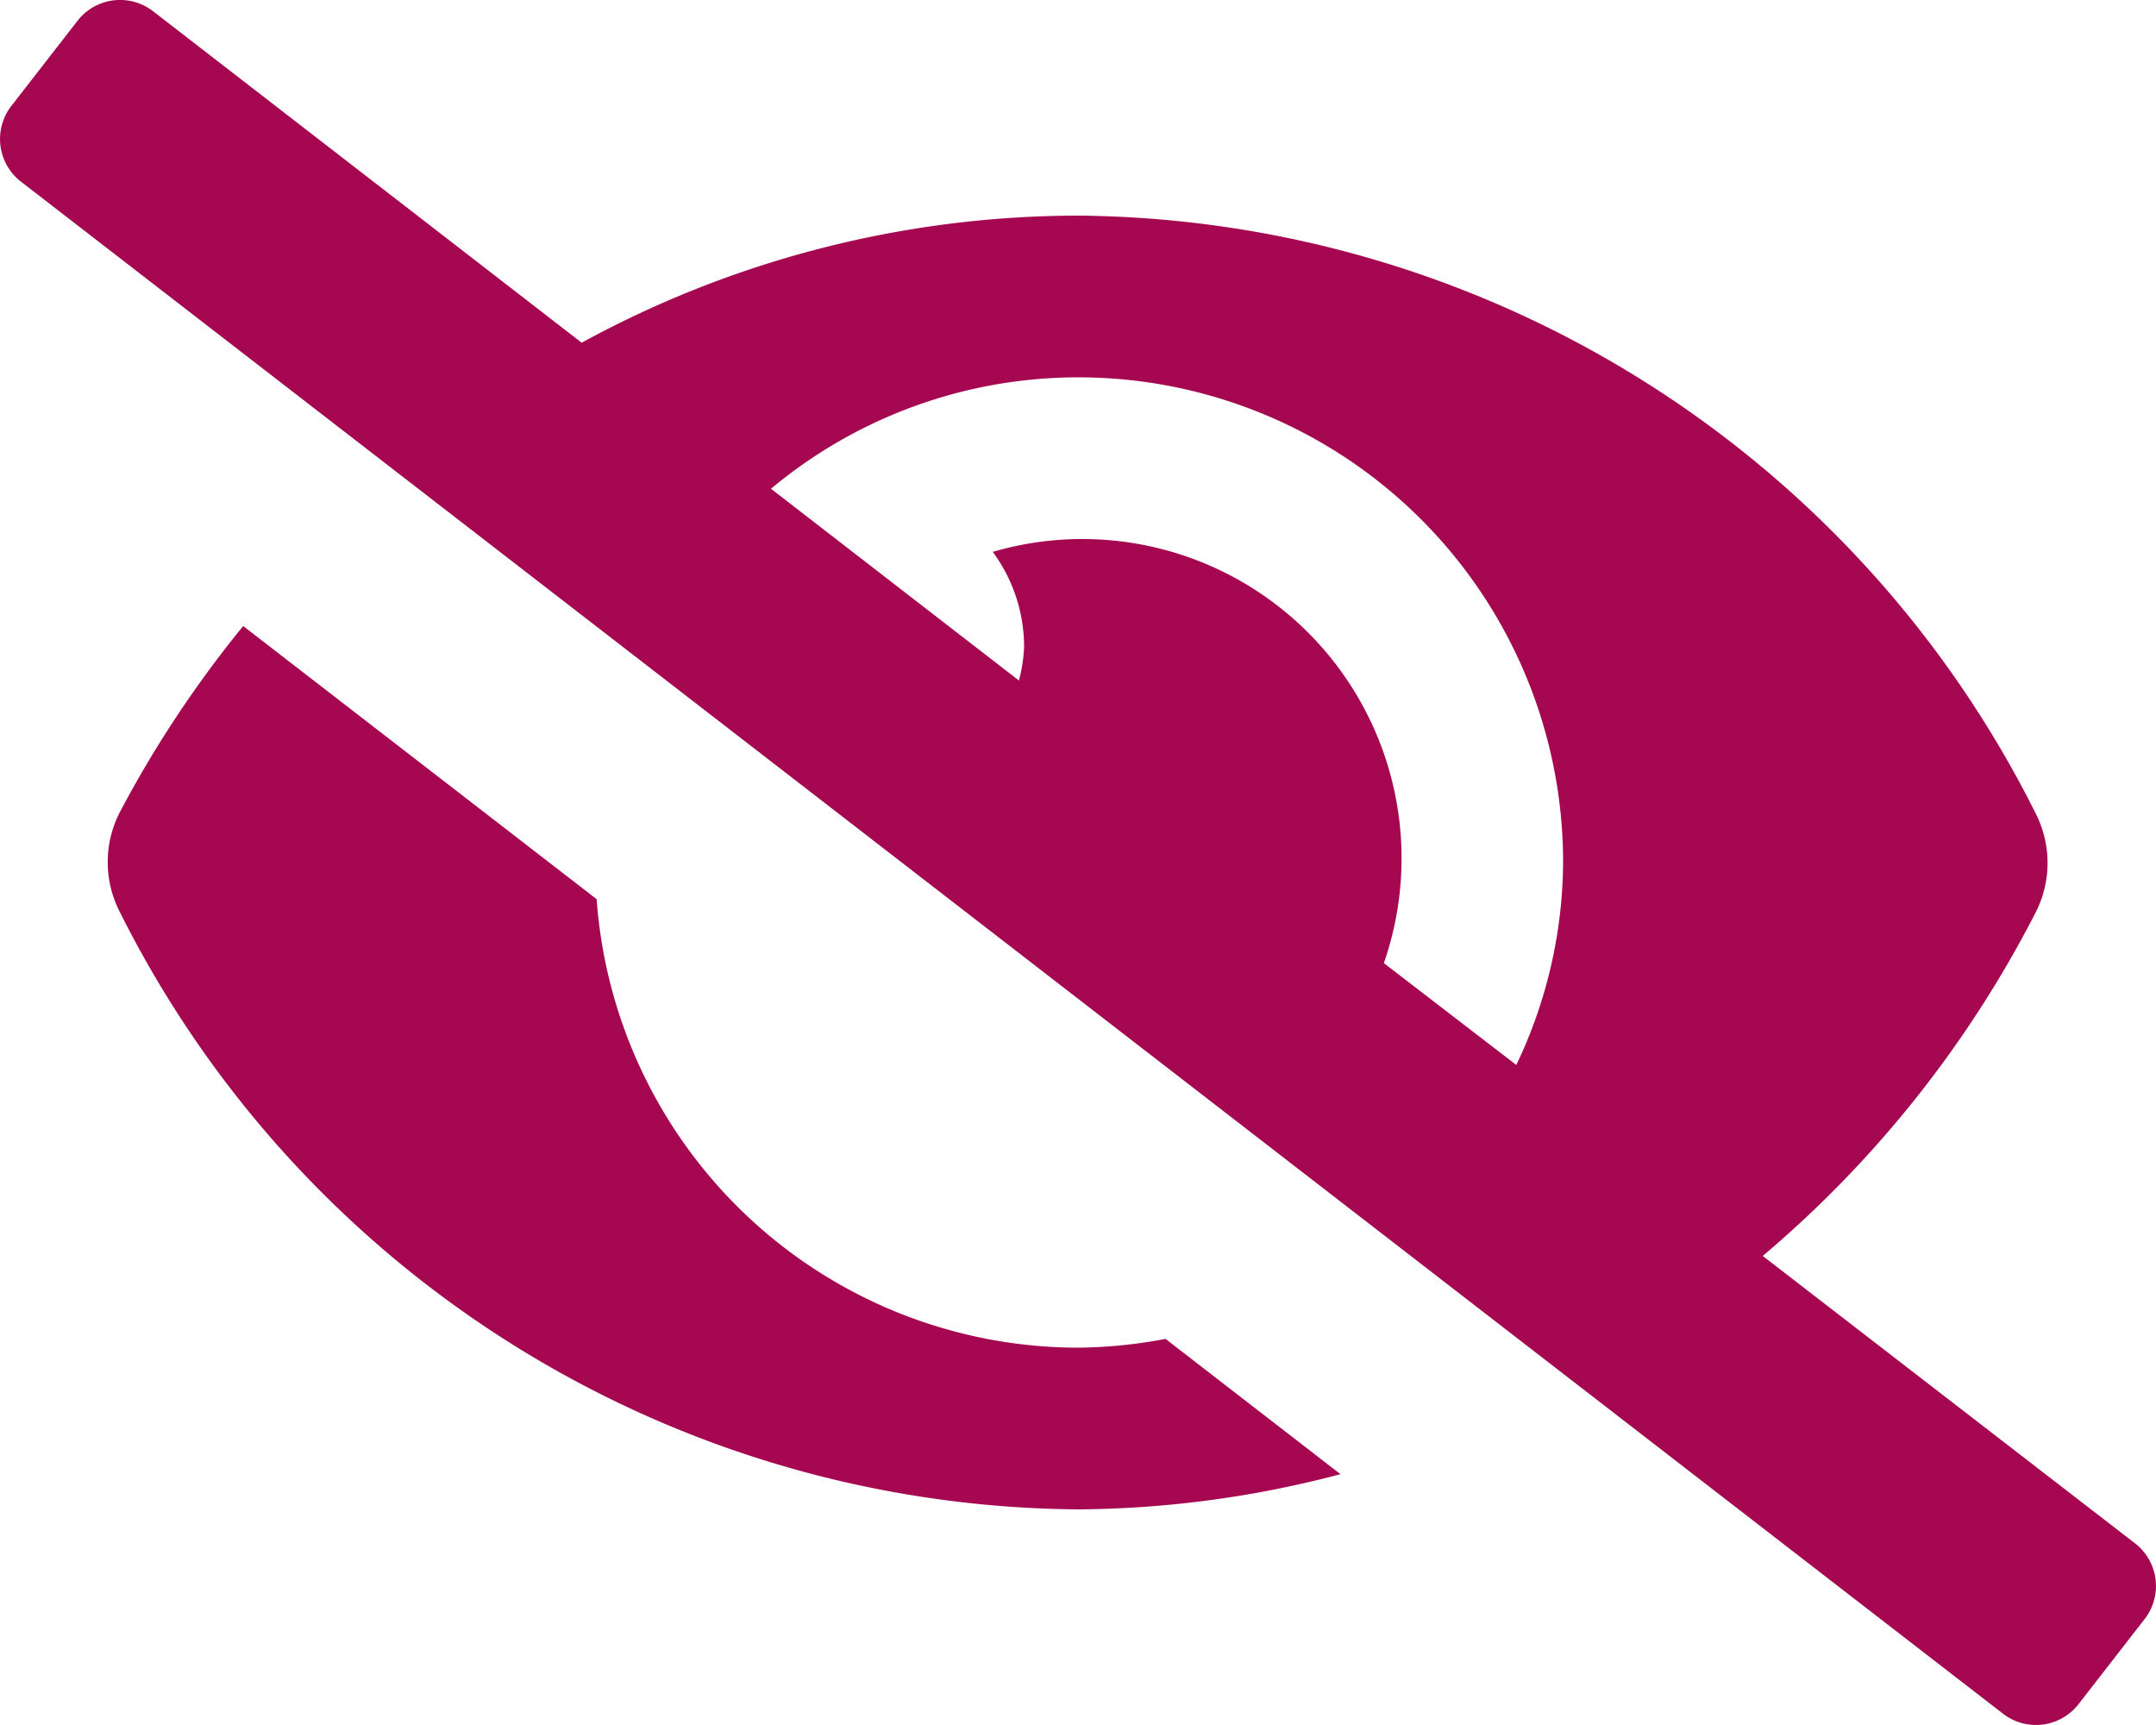 <svg xmlns="http://www.w3.org/2000/svg" viewBox="0 0 15 12"><path fill="#A50850" d="M7.5,9.375a3.362,3.362,0,0,1-3.349-3.12l-2.459-1.9a7.811,7.811,0,0,0-.861,1.3.758.758,0,0,0,0,.684A7.517,7.517,0,0,0,7.5,10.5a7.28,7.28,0,0,0,1.826-.245L8.109,9.314a3.378,3.378,0,0,1-.609.061Zm7.355,1.362-2.591-2a7.764,7.764,0,0,0,1.9-2.392.758.758,0,0,0,0-.684A7.517,7.517,0,0,0,7.5,1.5a7.222,7.222,0,0,0-3.453.884L1.066.079A.375.375,0,0,0,.539.145L.079.737a.375.375,0,0,0,.066.526l13.79,10.658a.375.375,0,0,0,.526-.066l.46-.592a.375.375,0,0,0-.066-.526ZM10.549,7.408,9.628,6.7A2.221,2.221,0,0,0,6.907,3.839a1.117,1.117,0,0,1,.218.661,1.093,1.093,0,0,1-.036.234L5.364,3.4A3.335,3.335,0,0,1,7.5,2.625,3.373,3.373,0,0,1,10.875,6a3.3,3.3,0,0,1-.326,1.409Z" transform="translate(0 0)"/></svg>
